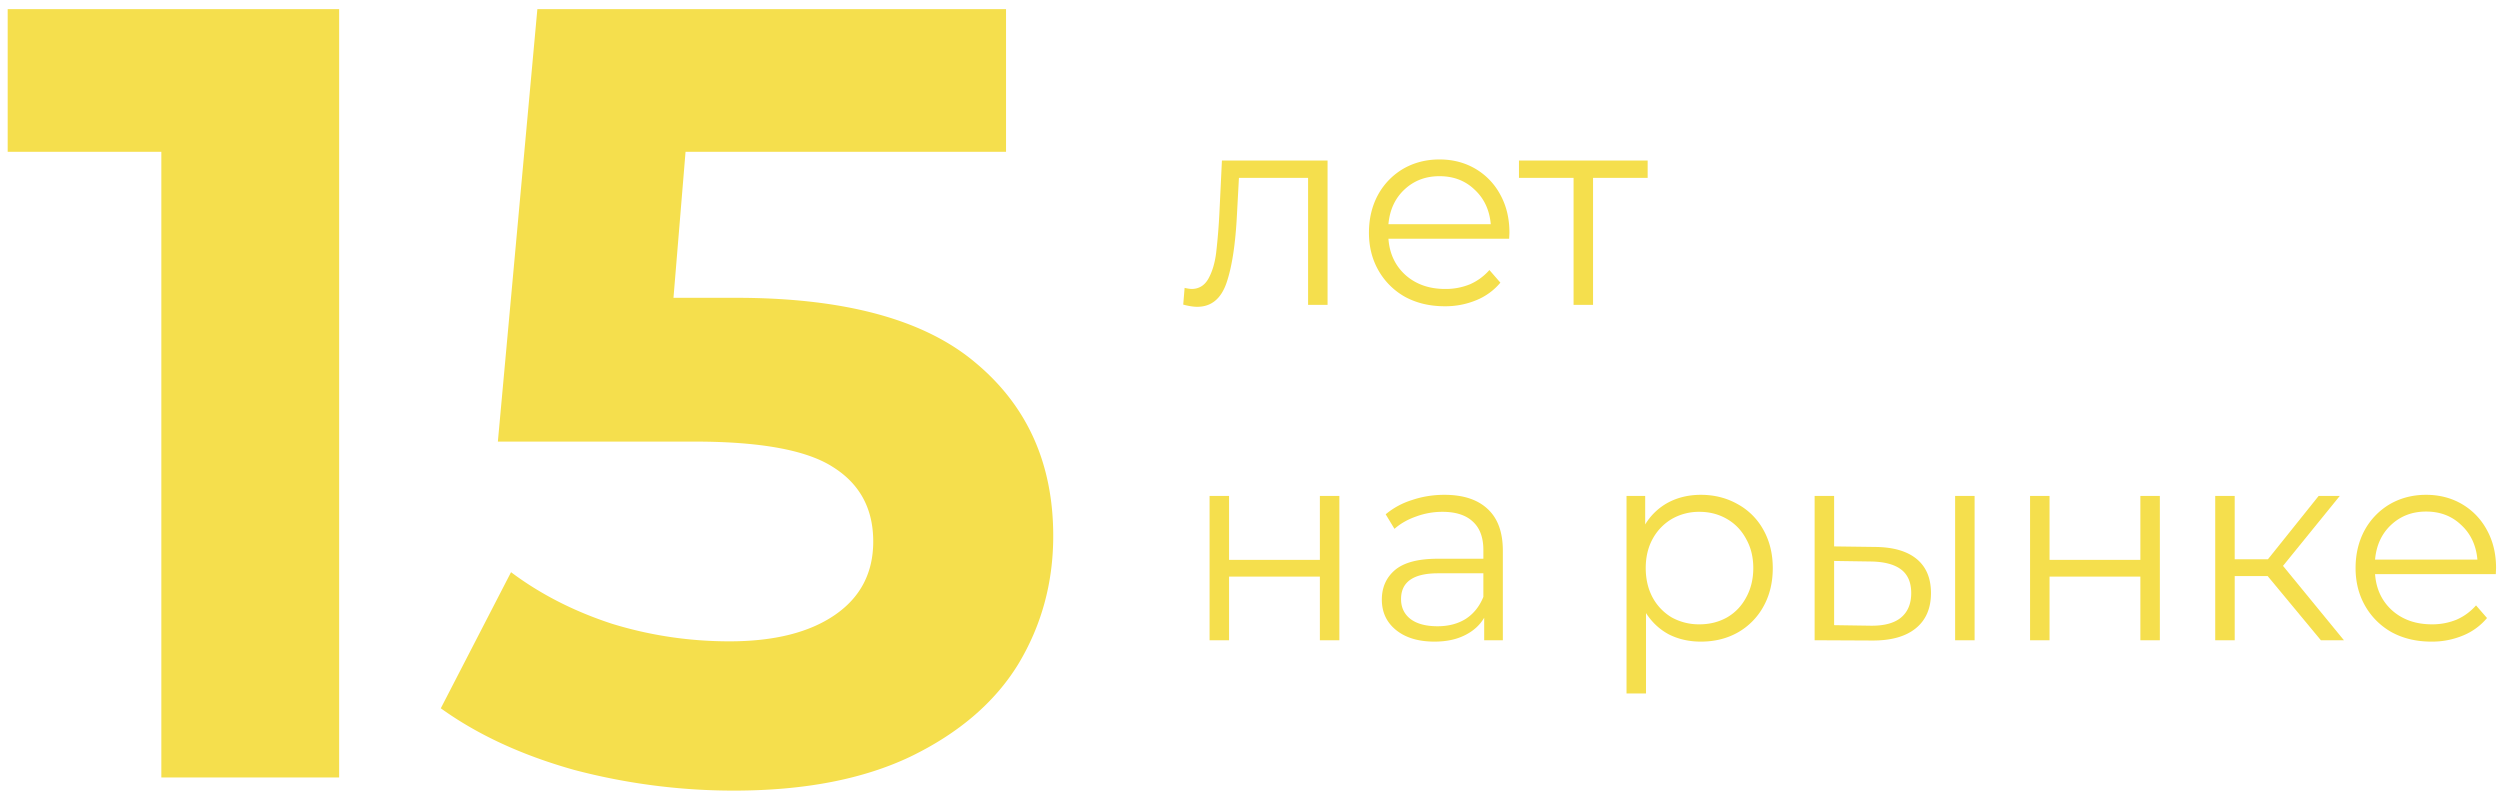 <svg width="164" height="52" fill="none" xmlns="http://www.w3.org/2000/svg"><path d="M22.248 51V.6H.504v9.36h10.08V51h11.664zM63.98 23.784c-3.36-2.832-8.593-4.248-15.697-4.248H44.18l.792-9.576h21.024V.6H35.251L32.66 28.968h12.888c4.32 0 7.344.552 9.072 1.656 1.776 1.104 2.664 2.736 2.664 4.896 0 2.064-.84 3.672-2.52 4.824-1.68 1.152-3.984 1.728-6.912 1.728-2.64 0-5.208-.384-7.704-1.152-2.496-.816-4.704-1.944-6.624-3.384l-4.608 8.928c2.4 1.728 5.304 3.072 8.712 4.032a41.03 41.03 0 0010.512 1.368c4.608 0 8.472-.744 11.592-2.232 3.168-1.536 5.52-3.552 7.056-6.048 1.536-2.544 2.304-5.352 2.304-8.424 0-4.752-1.704-8.544-5.112-11.376zM87.088 20v-9.468h-6.93l-.162 3.384a39.899 39.899 0 01-.216 2.664c-.084.672-.252 1.236-.504 1.692-.252.456-.624.684-1.116.684a2.48 2.48 0 01-.45-.072l-.09 1.098c.36.096.666.144.918.144.924 0 1.566-.528 1.926-1.584.36-1.056.588-2.568.684-4.536l.126-2.34h4.536V20h1.278z" fill="#F5DF4D"/><path fill-rule="evenodd" clip-rule="evenodd" d="M91.081 15.662h7.92l.018-.396c0-.936-.198-1.764-.594-2.484a4.323 4.323 0 00-1.638-1.71c-.696-.408-1.482-.612-2.358-.612-.876 0-1.668.204-2.376.612a4.45 4.45 0 00-1.656 1.71c-.396.732-.594 1.56-.594 2.484 0 .924.21 1.752.63 2.484a4.558 4.558 0 001.746 1.728c.756.408 1.62.612 2.592.612a5.26 5.26 0 002.07-.396 4.041 4.041 0 001.584-1.152l-.72-.828c-.36.408-.786.72-1.278.936a4.19 4.19 0 01-1.62.306c-1.044 0-1.908-.3-2.592-.9-.684-.612-1.062-1.41-1.134-2.394zm1.044-3.222c.624-.588 1.392-.882 2.304-.882.924 0 1.692.294 2.304.882.624.576.978 1.332 1.062 2.268h-6.714c.084-.936.432-1.692 1.044-2.268z" fill="#F5DF4D"/><path d="M104.504 11.666h3.582v-1.134h-8.442v1.134h3.582V20h1.278v-8.334zM80.626 32.532h-1.278V42h1.278v-4.176h5.958V42h1.278v-9.468h-1.278v4.194h-5.958v-4.194z" fill="#F5DF4D"/><path fill-rule="evenodd" clip-rule="evenodd" d="M97.597 33.396c-.66-.624-1.608-.936-2.844-.936-.744 0-1.452.114-2.124.342a4.99 4.99 0 00-1.728.936l.576.954c.396-.348.87-.618 1.422-.81a4.945 4.945 0 011.728-.306c.876 0 1.542.216 1.998.648.456.42.684 1.038.684 1.854v.576h-3.006c-1.272 0-2.202.246-2.79.738-.576.492-.864 1.14-.864 1.944 0 .828.312 1.494.936 1.998.624.504 1.464.756 2.52.756.768 0 1.428-.138 1.98-.414.564-.276.99-.66 1.278-1.152V42h1.224v-5.868c0-1.212-.33-2.124-.99-2.736zm-1.44 7.2c-.516.324-1.134.486-1.854.486-.756 0-1.344-.156-1.764-.468-.42-.324-.63-.762-.63-1.314 0-1.128.81-1.692 2.43-1.692h2.97v1.548c-.252.624-.636 1.104-1.152 1.44zm17.833-7.524c-.72-.408-1.524-.612-2.412-.612-.792 0-1.506.168-2.142.504a3.955 3.955 0 00-1.512 1.44v-1.872H106.7v12.96h1.278v-5.274c.396.612.9 1.08 1.512 1.404.624.312 1.32.468 2.088.468.9 0 1.704-.198 2.412-.594a4.374 4.374 0 001.692-1.71c.408-.732.612-1.572.612-2.52 0-.936-.204-1.77-.612-2.502a4.251 4.251 0 00-1.692-1.692zm-.702 7.434c-.54.3-1.14.45-1.8.45a3.68 3.68 0 01-1.818-.45 3.406 3.406 0 01-1.26-1.314c-.3-.564-.45-1.206-.45-1.926s.15-1.356.45-1.908a3.406 3.406 0 011.26-1.314 3.567 3.567 0 011.818-.468c.66 0 1.26.156 1.8.468.54.312.96.75 1.26 1.314.312.552.468 1.188.468 1.908s-.156 1.362-.468 1.926c-.3.564-.72 1.002-1.26 1.314zm12.448-3.834c-.624-.516-1.53-.78-2.718-.792l-2.7-.036v-3.312h-1.278V42l3.744.018c1.248.012 2.208-.252 2.88-.792.672-.54 1.008-1.314 1.008-2.322 0-.972-.312-1.716-.936-2.232zm-1.044 3.852c-.444.36-1.104.534-1.98.522l-2.394-.036v-4.212l2.394.036c.888.012 1.554.186 1.998.522.444.336.666.852.666 1.548 0 .708-.228 1.248-.684 1.62z" fill="#F5DF4D"/><path d="M129.534 32.532h-1.278V42h1.278v-9.468zm4.916 0h-1.278V42h1.278v-4.176h5.958V42h1.278v-9.468h-1.278v4.194h-5.958v-4.194zm12.147 5.256h2.16L152.249 42h1.512l-3.996-4.878 3.726-4.59h-1.386l-3.33 4.158h-2.178v-4.158h-1.278V42h1.278v-4.212z" fill="#F5DF4D"/><path fill-rule="evenodd" clip-rule="evenodd" d="M155.804 37.662h7.92l.018-.396c0-.936-.198-1.764-.594-2.484a4.323 4.323 0 00-1.638-1.71c-.696-.408-1.482-.612-2.358-.612-.876 0-1.668.204-2.376.612a4.45 4.45 0 00-1.656 1.71c-.396.732-.594 1.56-.594 2.484 0 .924.21 1.752.63 2.484a4.558 4.558 0 001.746 1.728c.756.408 1.62.612 2.592.612a5.26 5.26 0 002.07-.396 4.041 4.041 0 001.584-1.152l-.72-.828c-.36.408-.786.72-1.278.936a4.19 4.19 0 01-1.62.306c-1.044 0-1.908-.3-2.592-.9-.684-.612-1.062-1.41-1.134-2.394zm1.044-3.222c.624-.588 1.392-.882 2.304-.882.924 0 1.692.294 2.304.882.624.576.978 1.332 1.062 2.268h-6.714c.084-.936.432-1.692 1.044-2.268z" fill="#F5DF4D"/></svg>